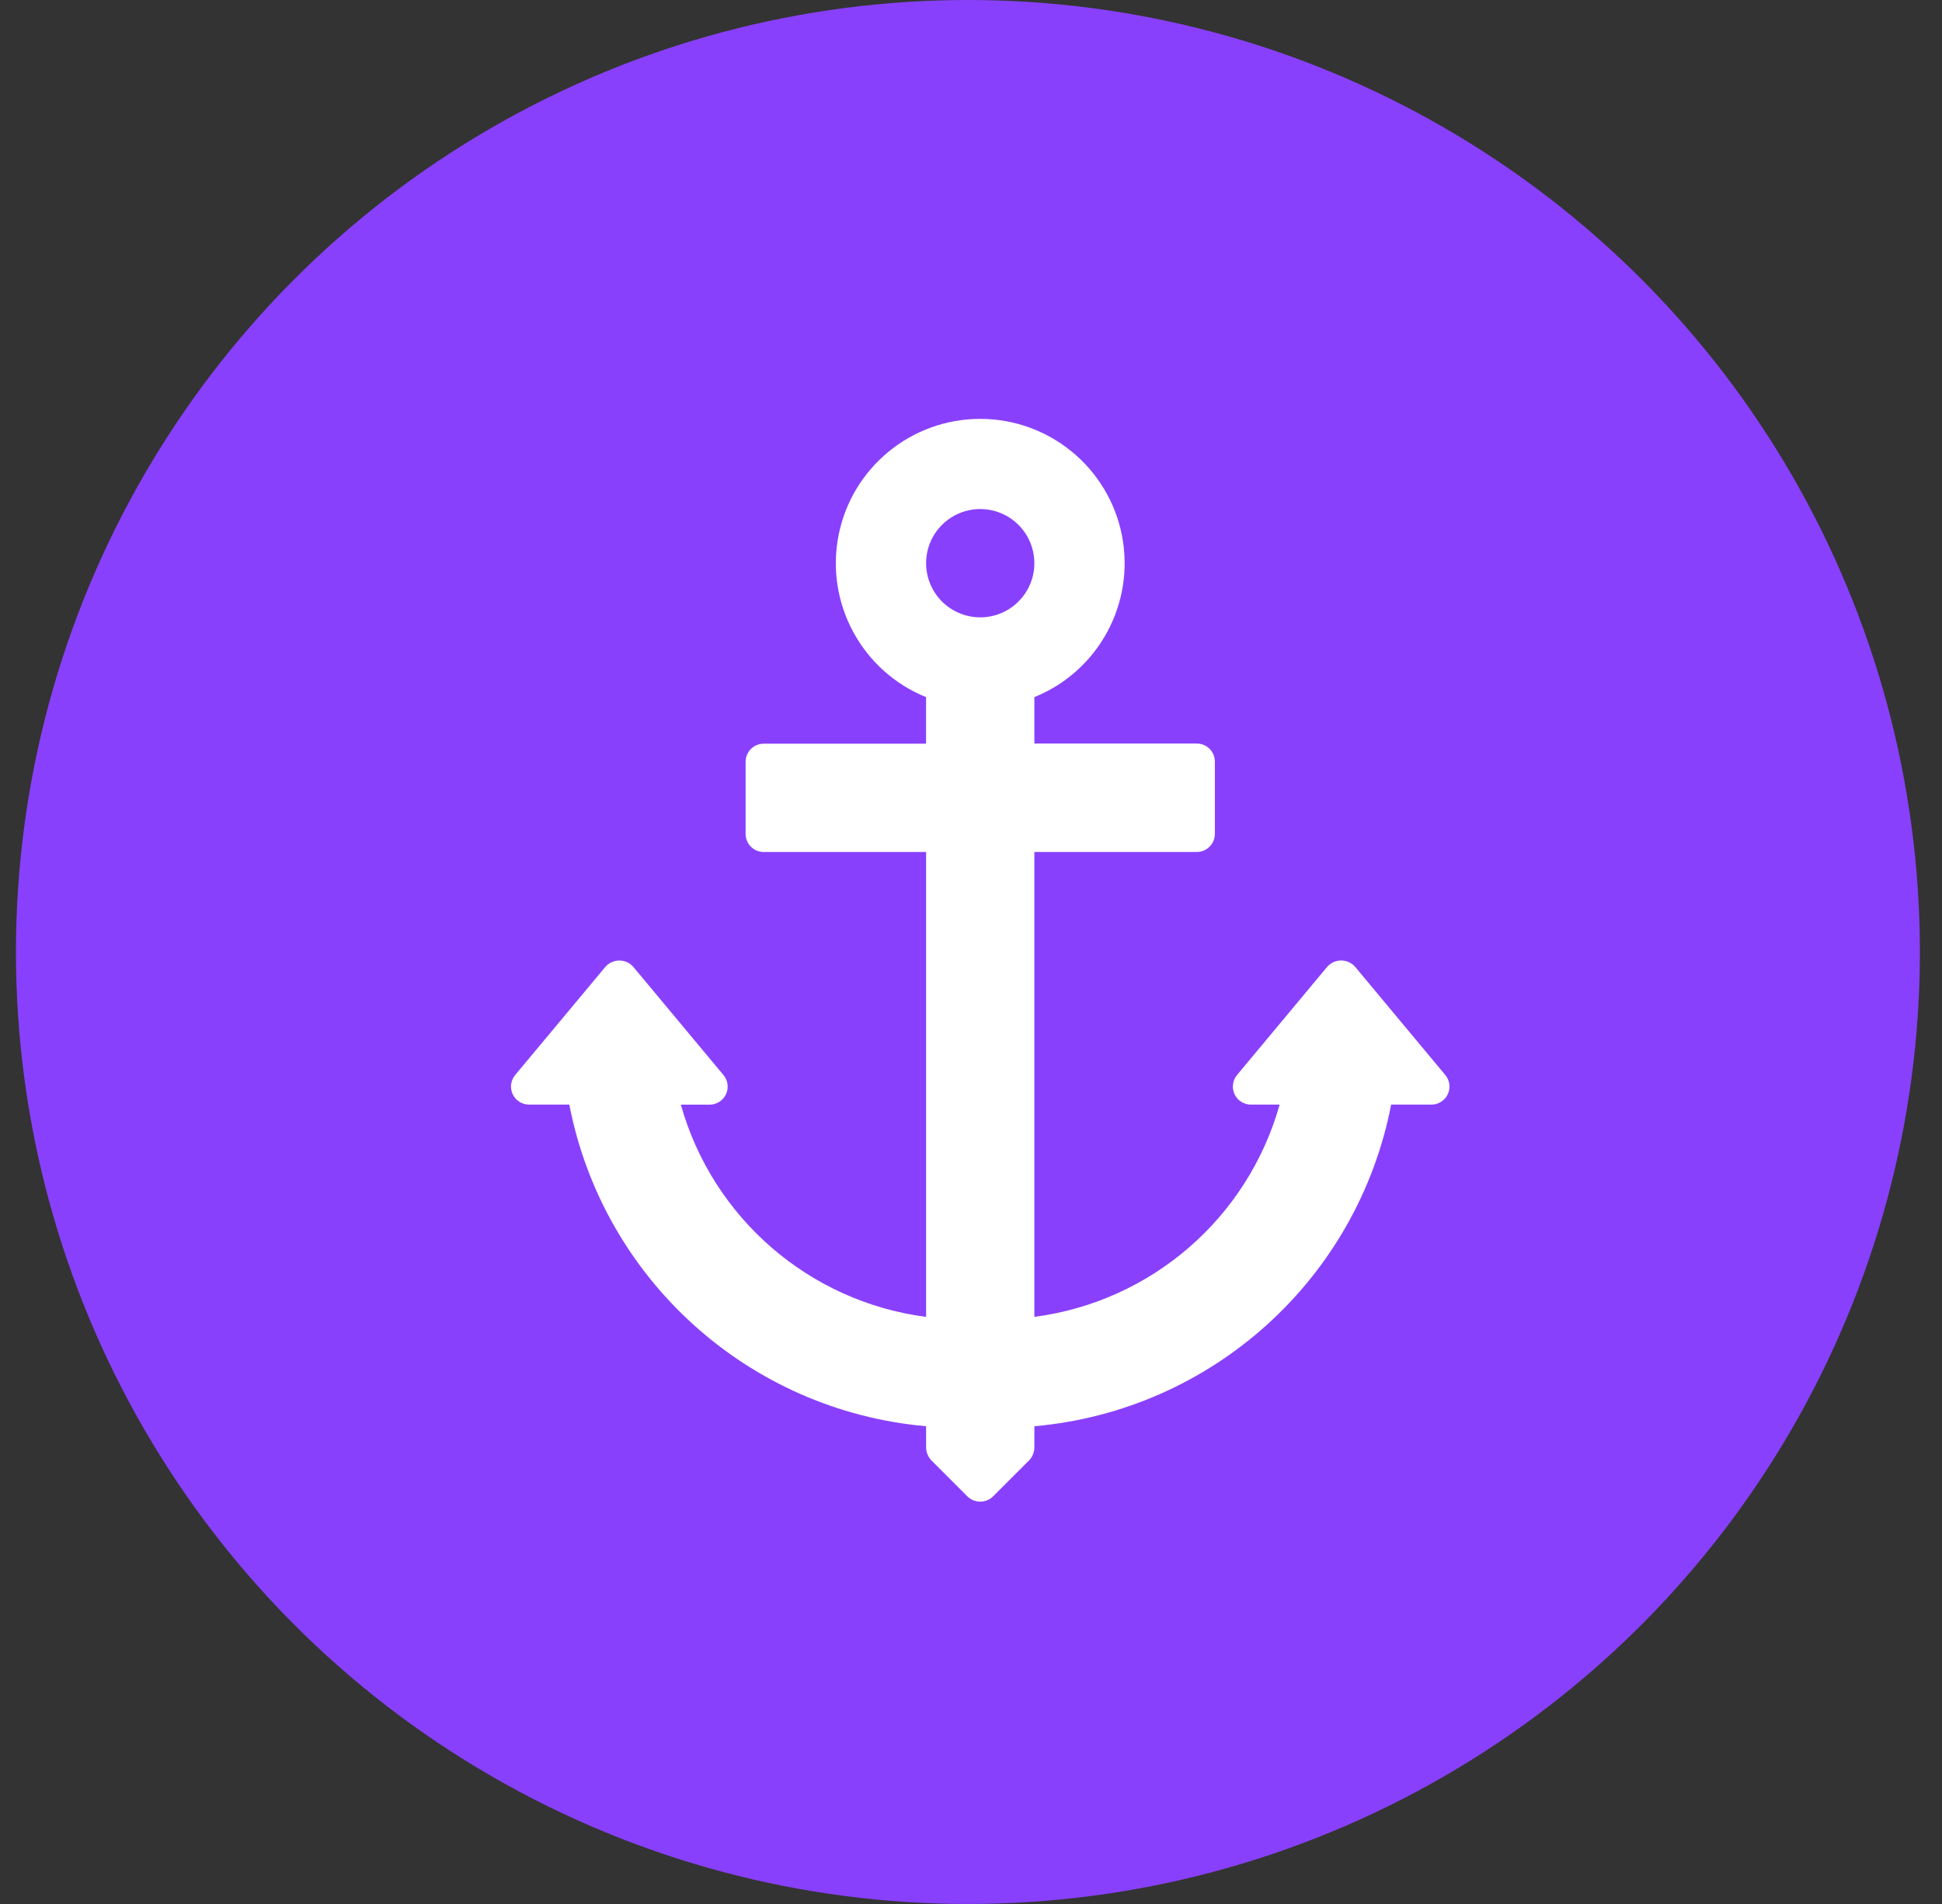 <svg width="51" height="50" viewBox="0 0 51 50" fill="none" xmlns="http://www.w3.org/2000/svg">
<rect x="0" y="0" width="51" height="50" fill="#333333" stroke="none"/>
<circle cx="25.419" cy="25" r="25" fill="#8940FC"/>
<path fill-rule="evenodd" clip-rule="evenodd" d="M37.956 28.231L35.586 25.387C35.494 25.283 35.361 25.223 35.221 25.223C35.082 25.223 34.949 25.283 34.856 25.387L32.486 28.231C32.369 28.372 32.344 28.569 32.422 28.736C32.5 28.902 32.667 29.008 32.851 29.008H33.605C32.768 31.988 30.234 34.181 27.164 34.582V22.373H31.43C31.692 22.373 31.904 22.161 31.904 21.899V20C31.904 19.738 31.692 19.526 31.43 19.526H27.164V18.307C28.847 17.626 29.811 15.849 29.465 14.067C29.118 12.286 27.557 11 25.742 11C23.927 11 22.367 12.286 22.02 14.067C21.674 15.849 22.638 17.626 24.32 18.307V19.53H20.055C19.795 19.53 19.584 19.74 19.581 20V21.9C19.581 22.162 19.794 22.374 20.055 22.374H24.321V34.583C21.252 34.182 18.718 31.989 17.88 29.009H18.635C18.819 29.009 18.987 28.903 19.065 28.737C19.143 28.57 19.118 28.373 19 28.232L16.63 25.388C16.538 25.284 16.405 25.224 16.265 25.224C16.126 25.224 15.993 25.284 15.9 25.388L13.529 28.231C13.412 28.372 13.387 28.569 13.465 28.736C13.543 28.902 13.71 29.008 13.894 29.008H14.951C15.842 33.598 19.664 37.043 24.321 37.454V38.013C24.323 38.138 24.372 38.258 24.458 38.349L25.406 39.297C25.593 39.48 25.892 39.48 26.079 39.297L27.027 38.349C27.114 38.259 27.163 38.138 27.164 38.013V37.454C31.822 37.043 35.644 33.598 36.534 29.008H37.591C37.775 29.008 37.943 28.902 38.021 28.736C38.099 28.569 38.074 28.372 37.956 28.231ZM25.742 16.212C25.167 16.212 24.649 15.866 24.429 15.334C24.209 14.803 24.33 14.191 24.737 13.784C25.144 13.378 25.755 13.256 26.287 13.476C26.818 13.696 27.164 14.215 27.164 14.79C27.164 15.575 26.528 16.212 25.742 16.212Z" fill="white"/>
</svg>
